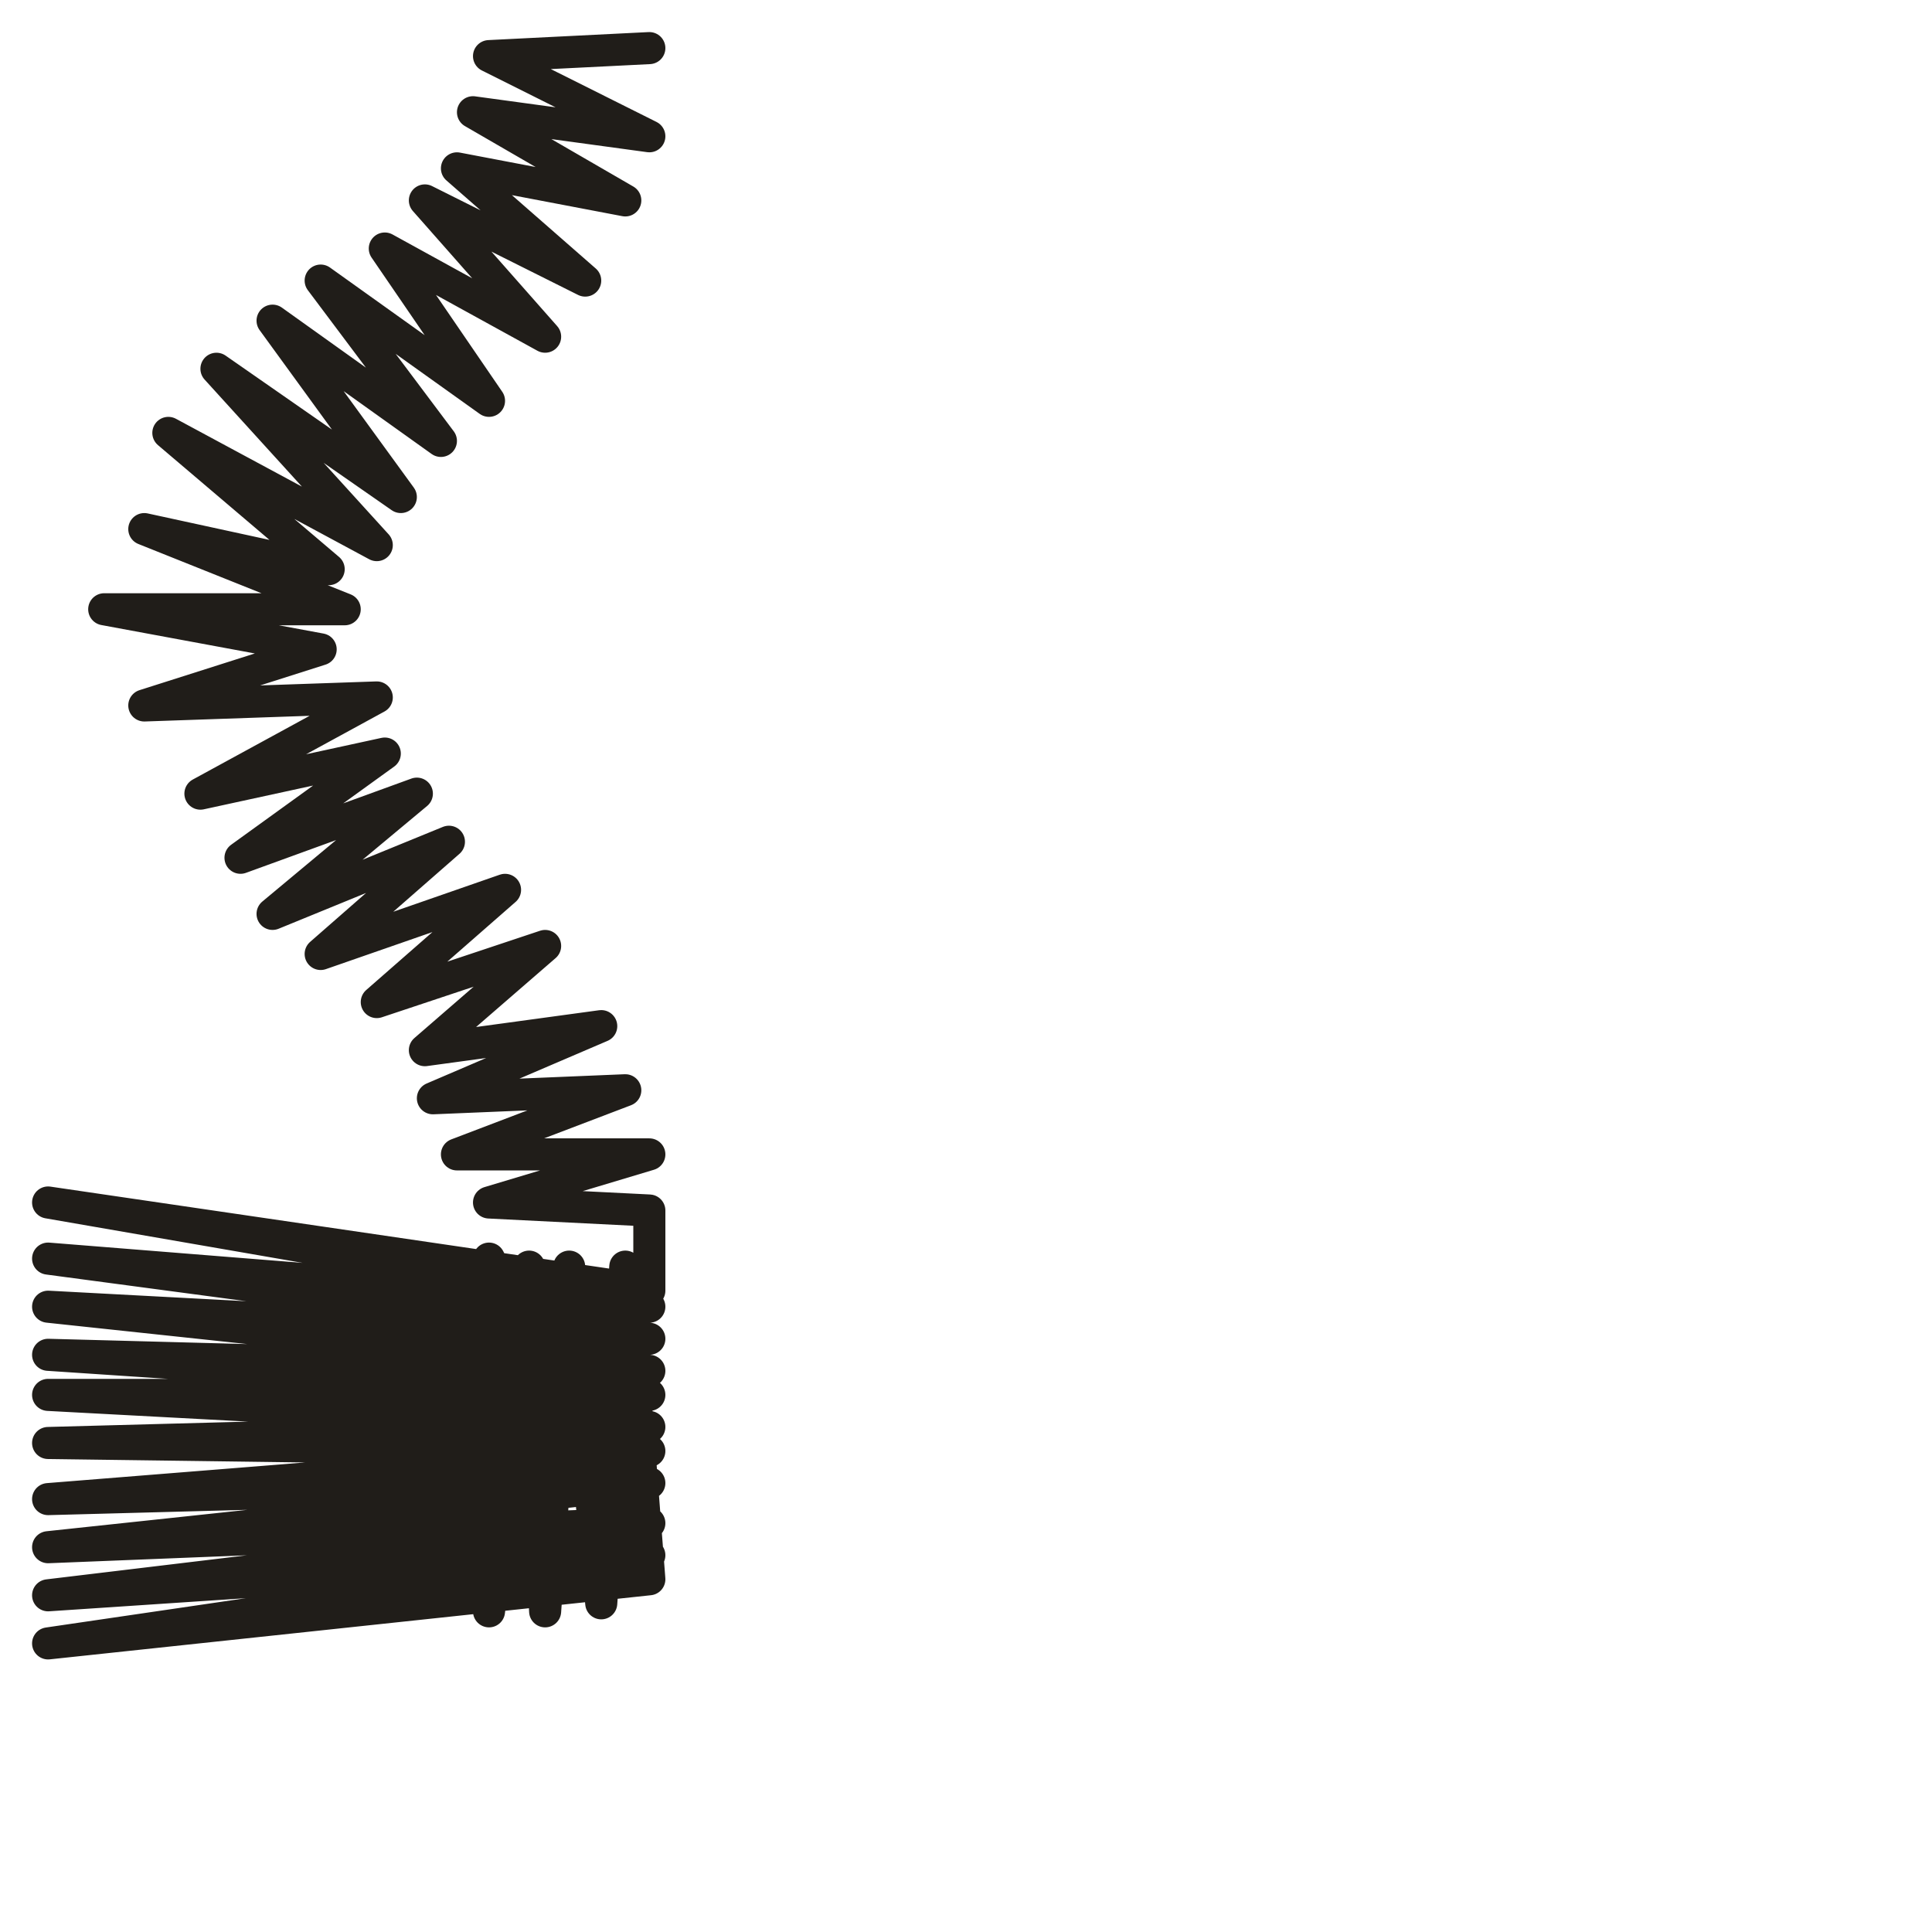<?xml version="1.0" encoding="utf-8"?>
<!-- Generator: Adobe Illustrator 24.1.2, SVG Export Plug-In . SVG Version: 6.00 Build 0)  -->
<svg version="1.1" id="Ebene_1" xmlns="http://www.w3.org/2000/svg" xmlns:xlink="http://www.w3.org/1999/xlink" x="0px" y="0px"
	 viewBox="0 0 24.1 24.1" style="enable-background:new 0 0 24.1 24.1;" xml:space="preserve">
<style type="text/css">
	.st0{fill:none;stroke:#201D19;stroke-width:0.4;stroke-linecap:round;stroke-linejoin:round;stroke-miterlimit:10;}
</style>
<g>
	<polyline class="st0" points="8.1,0.6 8.1,0.6 6.1,0.7 8.1,1.7 5.9,1.4 7.8,2.5 5.7,2.1 7.3,3.5 5.3,2.5 6.8,4.2 4.8,3.1 6.1,5 
		4,3.5 5.5,5.5 3.4,4 5,6.2 2.7,4.6 4.7,6.8 2.1,5.4 4.1,7.1 1.8,6.6 4.3,7.6 1.3,7.6 4,8.1 1.8,8.8 4.7,8.7 2.5,9.9 4.8,9.4 
		3,10.7 5.2,9.9 3.4,11.4 5.6,10.5 4,11.9 6.3,11.1 4.7,12.5 6.8,11.8 5.3,13.1 7.5,12.8 5.4,13.7 7.8,13.6 5.7,14.4 8.1,14.4 
		6.1,15 8.1,15.1 8.1,16.1 0.6,15 8.1,16.3 0.6,15.7 8.1,16.7 0.6,16.3 8.1,17.1 0.6,16.9 8.1,17.4 0.6,17.4 8.1,17.8 0.6,18 
		8.1,18.1 0.6,18.7 8.1,18.5 0.6,19.3 8.1,19 0.6,19.9 8.1,19.4 0.6,20.5 8.1,19.7 6.1,15.7 6.1,20.1 6.6,15.8 6.8,20.1 7.1,15.8 
		7.5,20 7.8,15.8 8.1,19.7 8.1,19.7 	"/>
</g>
</svg>
